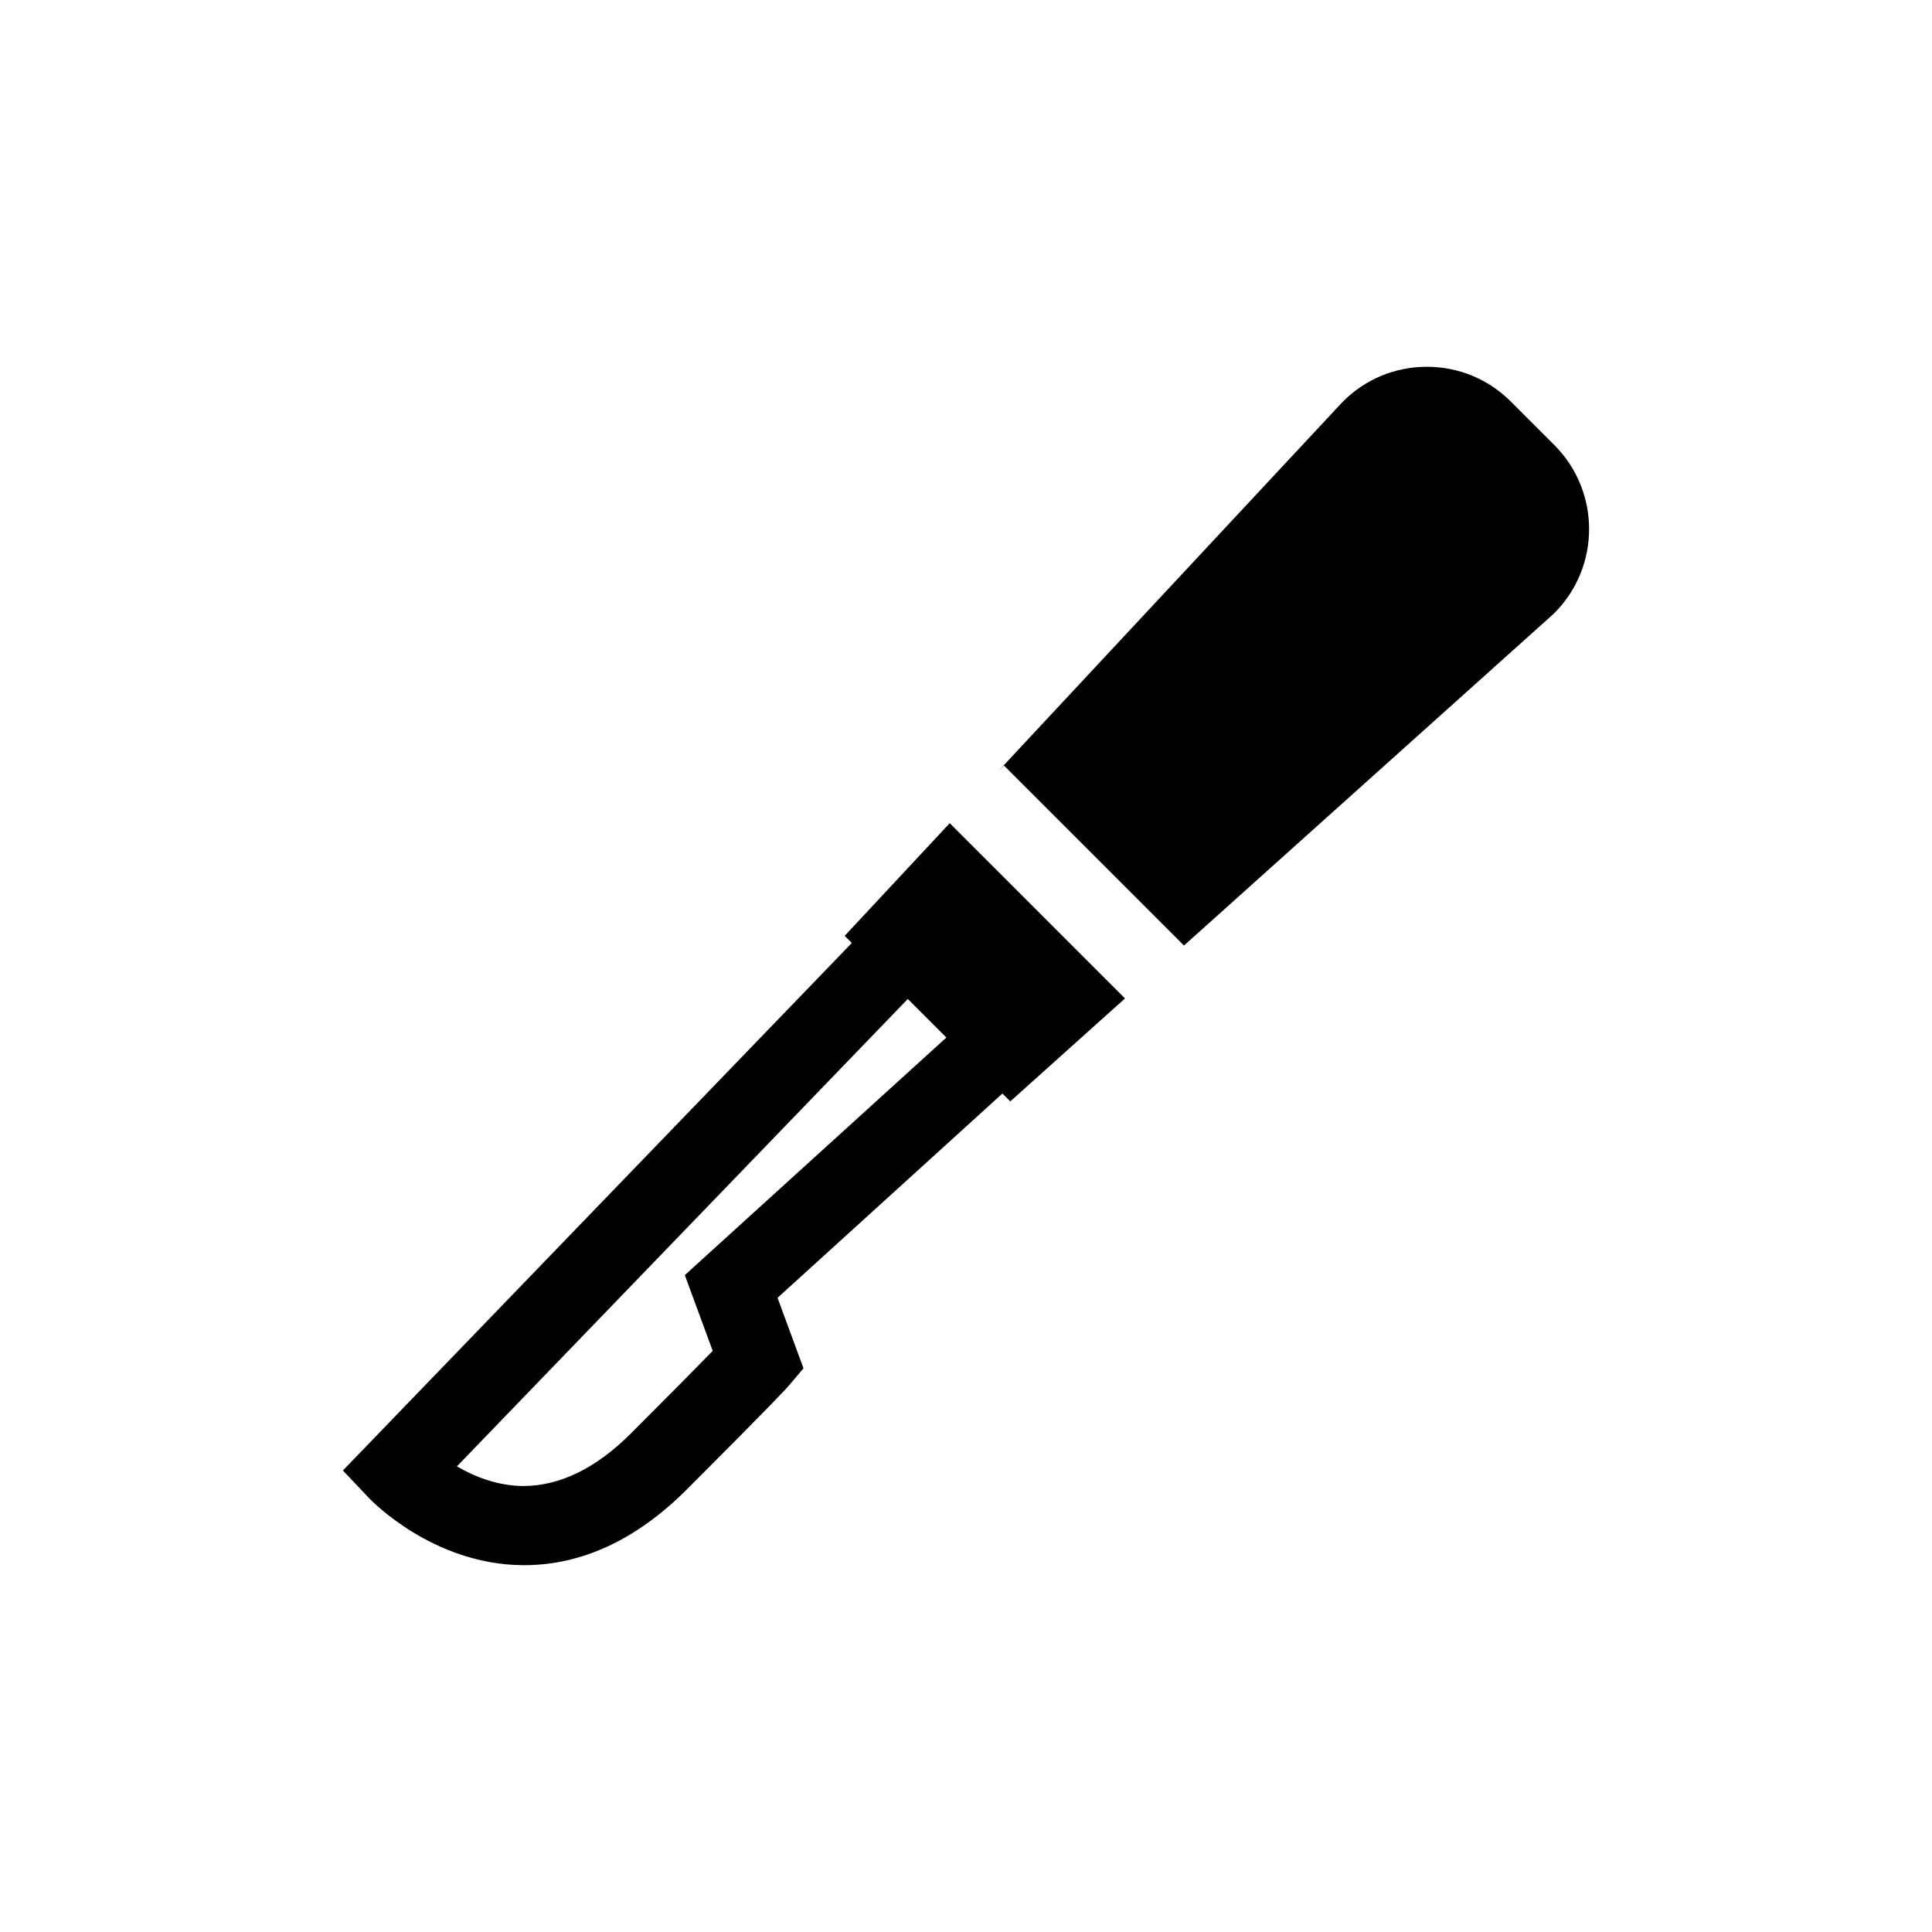 <?xml version="1.0" encoding="UTF-8"?>
<!-- Uploaded to: ICON Repo, www.iconrepo.com, Generator: ICON Repo Mixer Tools -->
<svg fill="#000000" width="800px" height="800px" version="1.1" viewBox="144 144 512 512" xmlns="http://www.w3.org/2000/svg">
 <g>
  <path d="m367.85 392.01 1.891 1.887-134.87 139.8 6.894 7.281c0.676 0.715 16.824 17.484 40.434 17.805 0.234 0 0.469 0.004 0.707 0.004 15.289 0 29.797-6.754 43.117-20.078 22.66-22.66 26.371-26.727 26.969-27.43l3.945-4.664-6.879-18.68 59.594-54.137 2.086 2.086 30.402-27.289-46.453-46.441zm-42.363 89.906 7.391 20.082c-3.578 3.676-10.066 10.262-21.691 21.883-9.316 9.32-18.91 13.914-28.523 13.93-6.957-0.055-13.066-2.566-17.582-5.203l119.5-123.87 10.219 10.219z"/>
  <path d="m555.93 261.96-11.543-11.539c-5.941-5.945-13.848-9.219-22.254-9.219-8.41 0-16.312 3.277-22.254 9.227l-91.371 97.988 1.551-1.551 47.715 47.707 97.746-87.715 0.414-0.391c12.254-12.27 12.258-32.227-0.004-44.508z"/>
 </g>
</svg>
